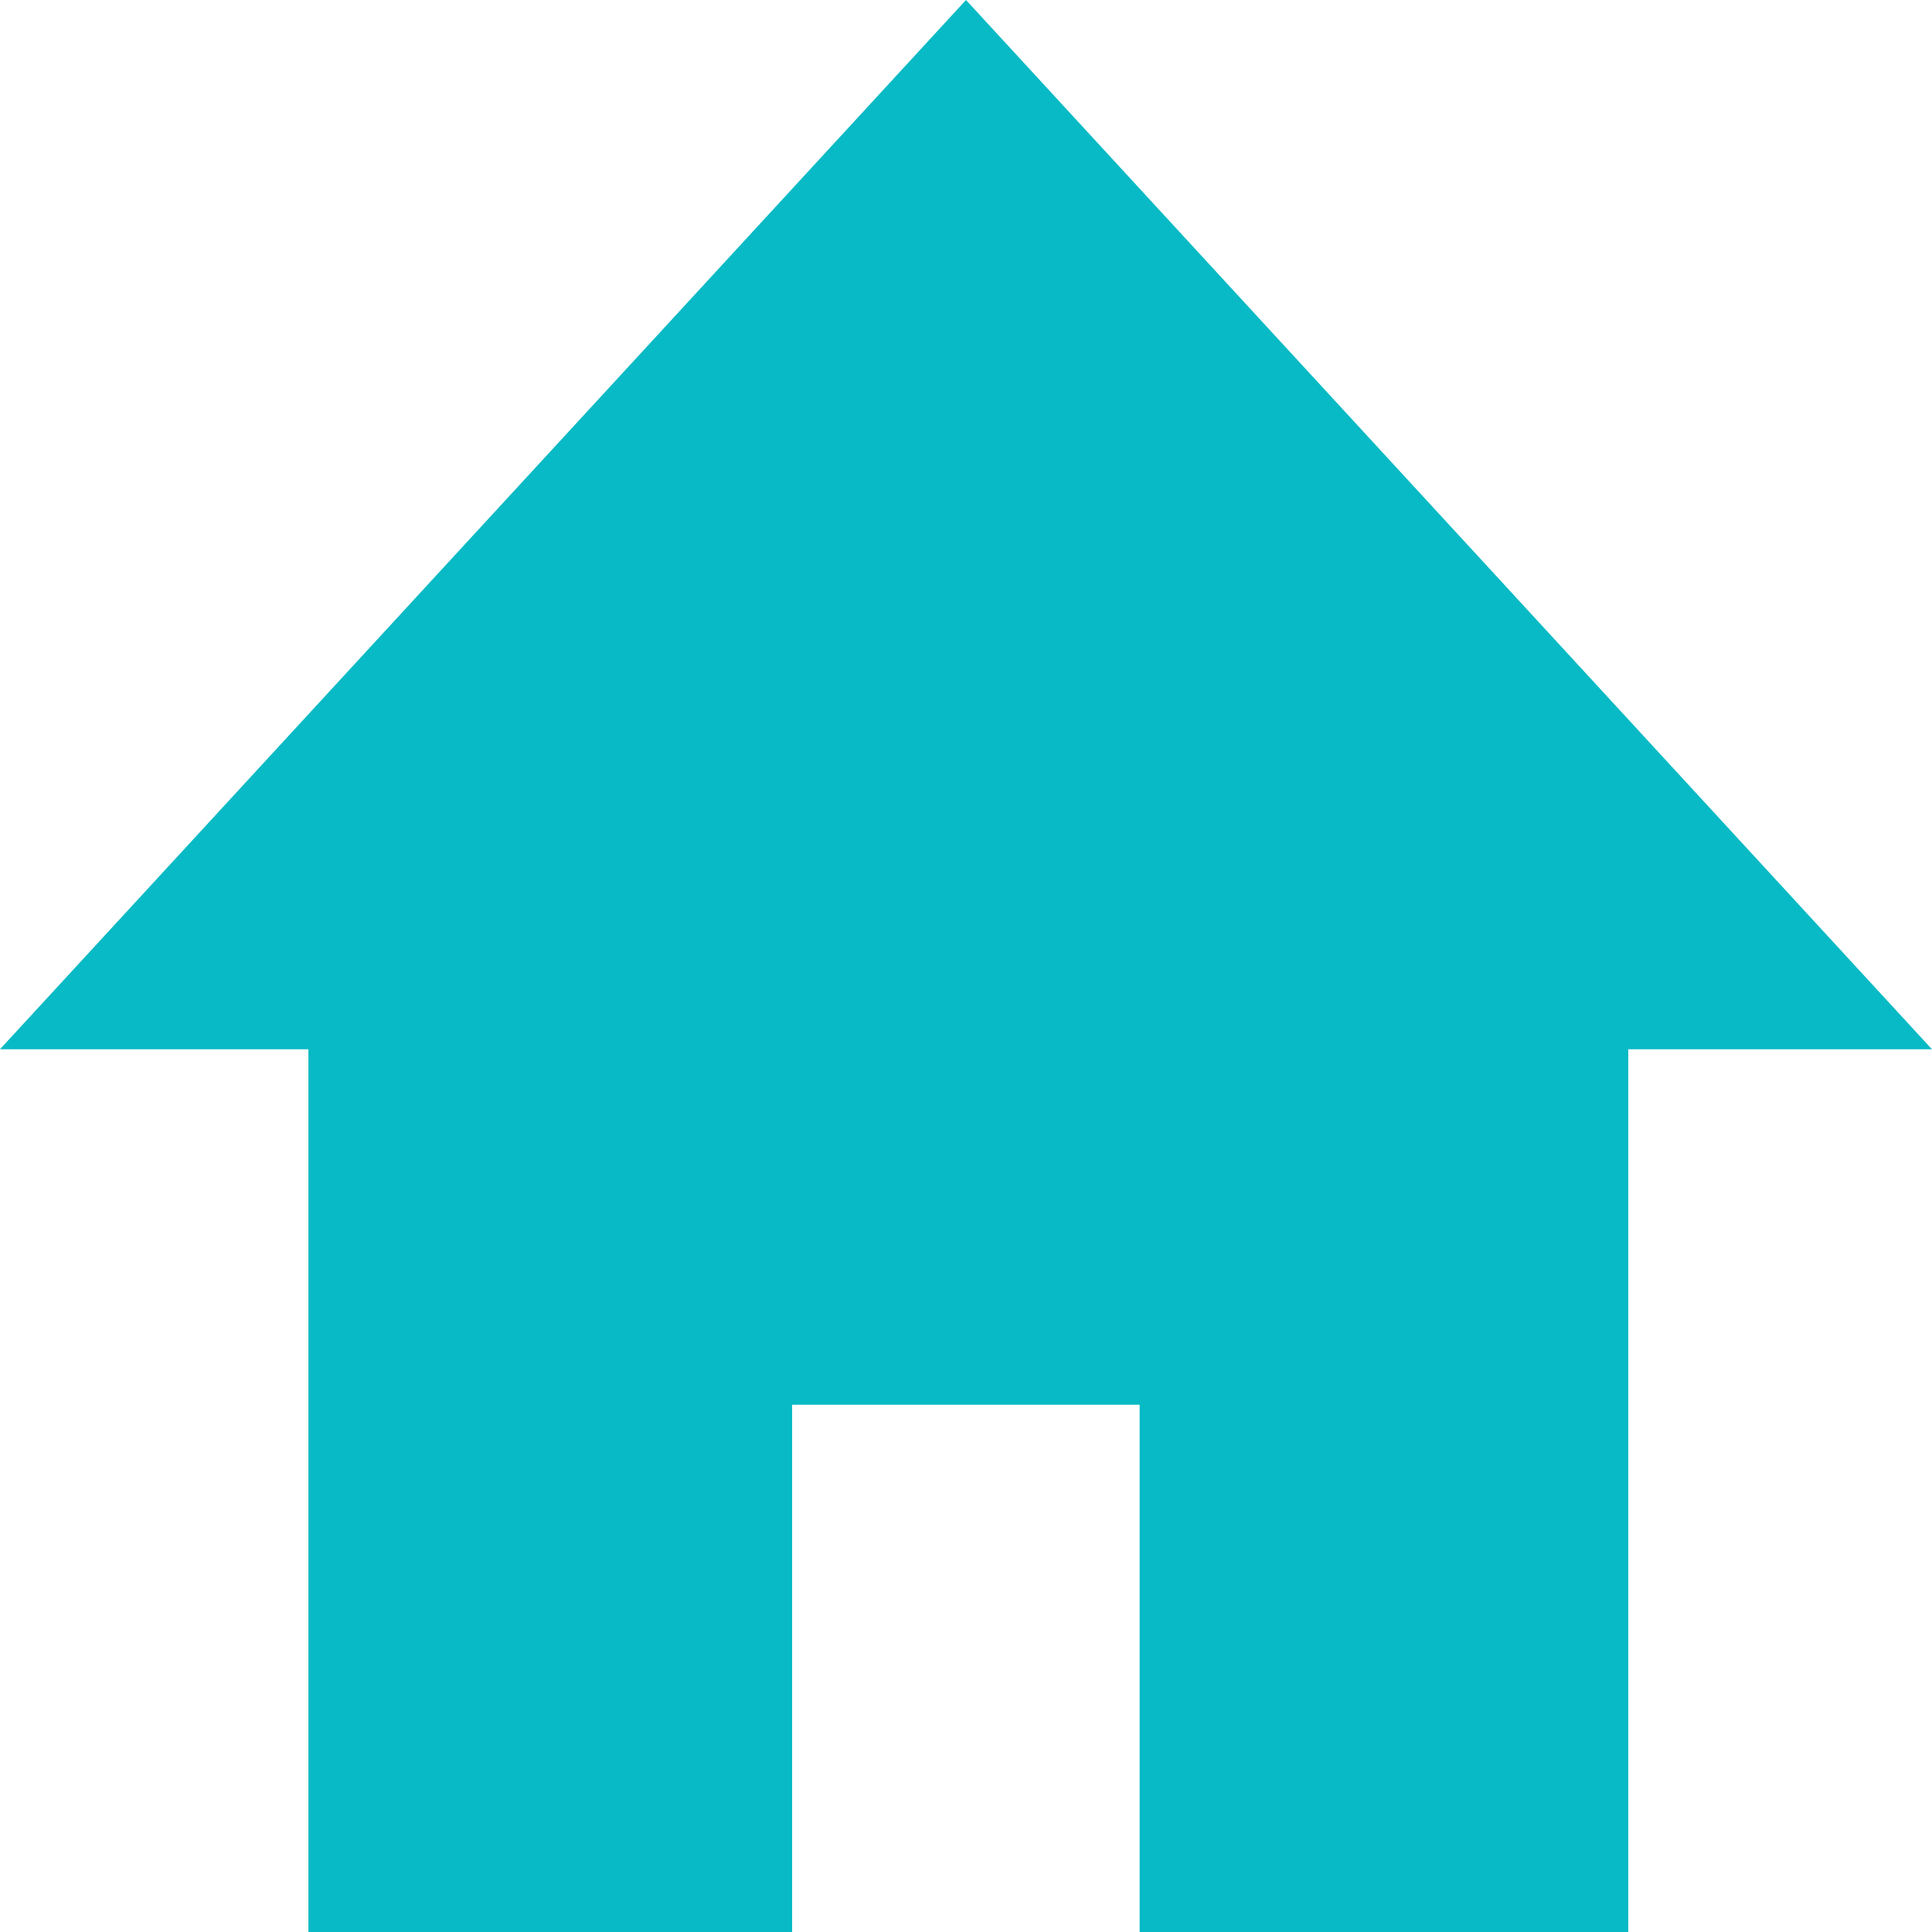 <svg xmlns="http://www.w3.org/2000/svg" width="24" height="24" viewBox="0 0 24 24">
  <path id="home_icon" d="M324.969,9437.858l-12,13.034H316.8v10.966h6.009v-6.55h4.317v6.55h6.07v-10.966h3.772Z" transform="translate(-312.969 -9437.858)" fill="#07bac5"/>
</svg>

